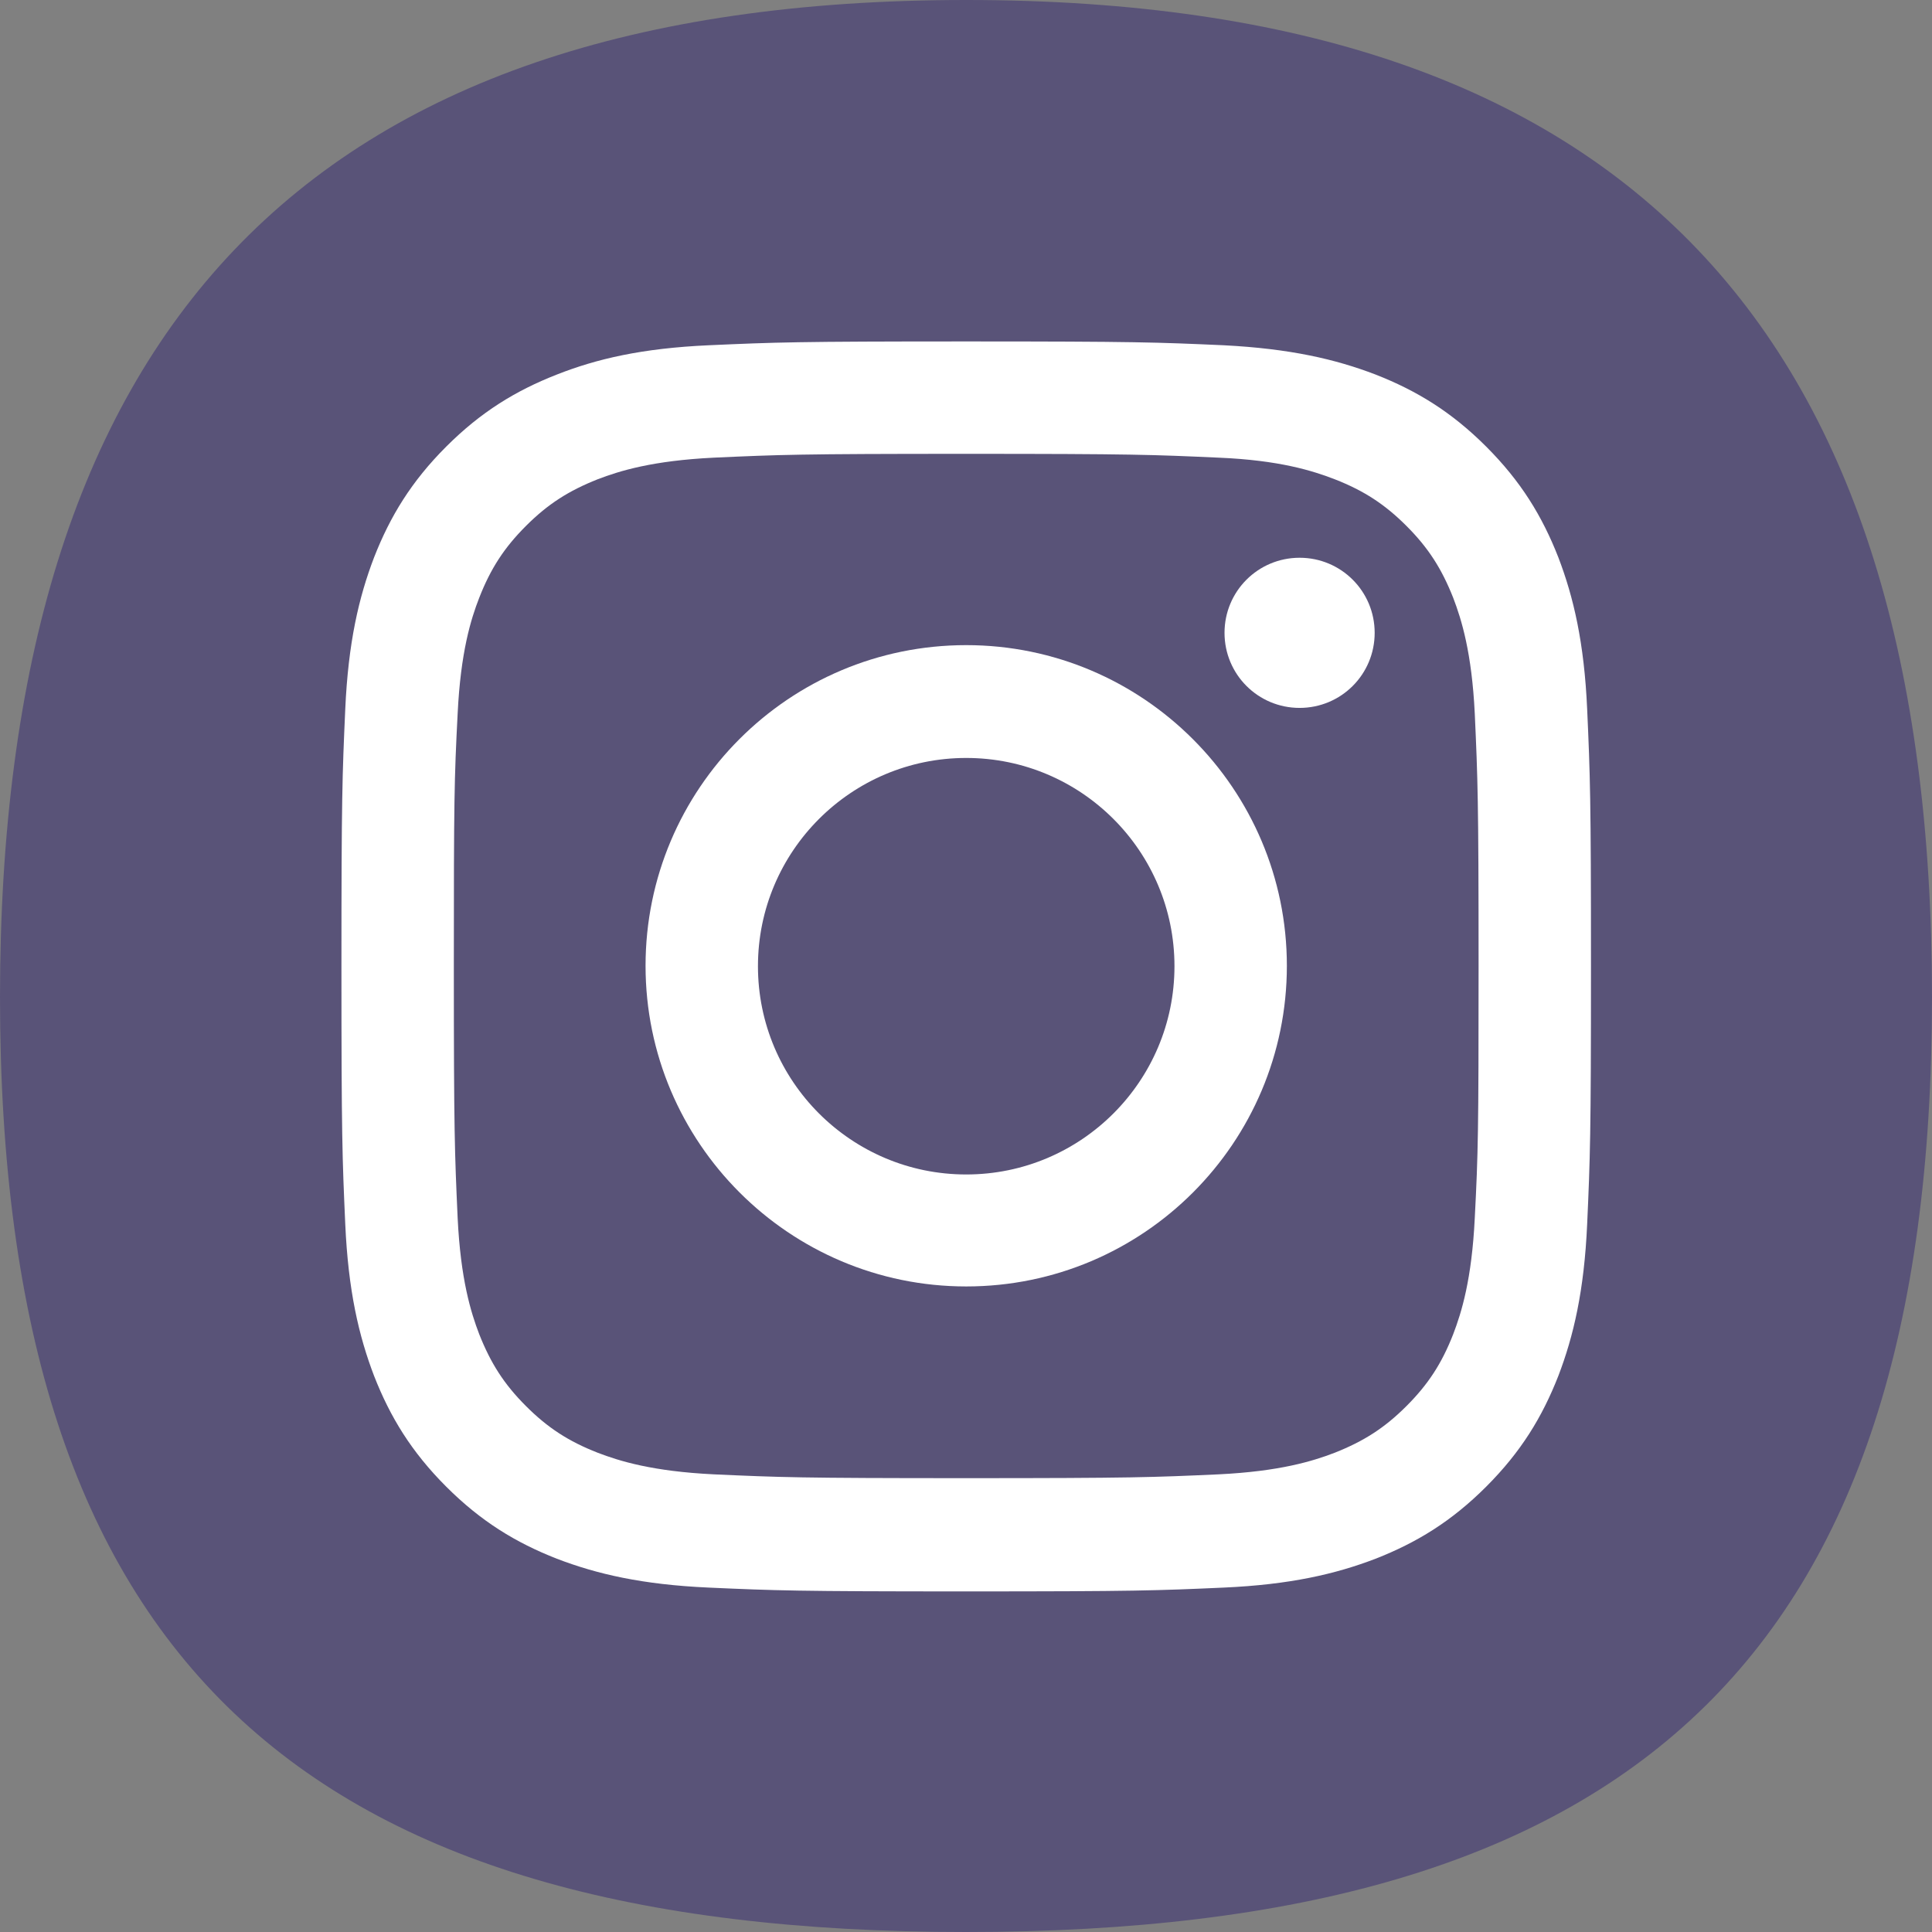 <?xml version="1.0" encoding="utf-8"?>
<!-- Generator: Adobe Illustrator 24.0.2, SVG Export Plug-In . SVG Version: 6.00 Build 0)  -->
<svg version="1.1" id="Layer_1" xmlns="http://www.w3.org/2000/svg" xmlns:xlink="http://www.w3.org/1999/xlink" x="0px" y="0px"
	 viewBox="0 0 45.55 45.55" style="enable-background:new 0 0 45.55 45.55;" xml:space="preserve">
<rect x="0" y="0" width="45.55" height="45.55" fill="#808080" stroke="none"/>
<style type="text/css">
	.st0{fill:#595378;}
	.st1{fill:#FFFFFF;}
</style>
<g>
	<path class="st0" d="M45.55,23.51c0,15.64-7.14,22.04-22.78,22.04C7.14,45.55,0,39.15,0,23.51C0,7.87,7.14,0,22.78,0
		C38.42,0,45.55,7.87,45.55,23.51"/>
	<g>
		<path class="st1" d="M22.78,10.7c3.93,0,4.4,0.02,5.95,0.09c1.44,0.06,2.22,0.31,2.74,0.51c0.69,0.27,1.18,0.59,1.69,1.1
			c0.52,0.52,0.83,1.01,1.1,1.69c0.2,0.52,0.44,1.3,0.51,2.73c0.07,1.55,0.09,2.02,0.09,5.95c0,3.93-0.01,4.4-0.09,5.95
			c-0.07,1.44-0.31,2.22-0.51,2.74c-0.27,0.69-0.59,1.18-1.1,1.69c-0.52,0.52-1.01,0.83-1.69,1.1c-0.52,0.2-1.3,0.44-2.74,0.51
			c-1.55,0.07-2.02,0.09-5.95,0.09c-3.93,0-4.4-0.02-5.95-0.09c-1.44-0.07-2.22-0.31-2.74-0.51c-0.69-0.27-1.18-0.59-1.69-1.1
			c-0.52-0.52-0.83-1.01-1.1-1.69c-0.2-0.52-0.44-1.3-0.51-2.74c-0.07-1.55-0.09-2.02-0.09-5.95c0-3.93,0.01-4.4,0.09-5.95
			c0.07-1.44,0.31-2.22,0.51-2.73c0.27-0.69,0.59-1.18,1.1-1.69c0.52-0.52,1.01-0.83,1.69-1.1c0.52-0.2,1.3-0.44,2.74-0.51
			C18.38,10.72,18.84,10.7,22.78,10.7 M22.78,8.05c-4,0-4.5,0.02-6.07,0.09c-1.57,0.07-2.64,0.32-3.58,0.69
			c-0.97,0.38-1.79,0.88-2.61,1.7c-0.82,0.82-1.32,1.64-1.7,2.61c-0.36,0.94-0.61,2.01-0.68,3.58c-0.07,1.57-0.09,2.07-0.09,6.07
			c0,4,0.02,4.5,0.09,6.07c0.07,1.57,0.32,2.64,0.68,3.58c0.38,0.97,0.88,1.79,1.7,2.61c0.82,0.82,1.64,1.32,2.61,1.7
			c0.94,0.36,2.01,0.61,3.58,0.68c1.57,0.07,2.07,0.09,6.07,0.09c4,0,4.5-0.02,6.07-0.09c1.57-0.07,2.64-0.32,3.58-0.68
			c0.97-0.38,1.79-0.88,2.61-1.7c0.82-0.82,1.32-1.64,1.7-2.61c0.36-0.94,0.61-2.01,0.68-3.58c0.07-1.57,0.09-2.07,0.09-6.07
			c0-4-0.02-4.5-0.09-6.07c-0.07-1.57-0.32-2.64-0.68-3.58c-0.38-0.97-0.88-1.79-1.7-2.61c-0.82-0.82-1.64-1.32-2.61-1.7
			c-0.94-0.36-2.01-0.61-3.58-0.69C27.28,8.07,26.78,8.05,22.78,8.05"/>
		<path class="st1" d="M22.78,15.21c-4.18,0-7.56,3.39-7.56,7.56s3.39,7.56,7.56,7.56c4.18,0,7.56-3.39,7.56-7.56
			S26.95,15.21,22.78,15.21 M22.78,27.69c-2.71,0-4.91-2.2-4.91-4.91c0-2.71,2.2-4.91,4.91-4.91c2.71,0,4.91,2.2,4.91,4.91
			C27.69,25.49,25.49,27.69,22.78,27.69"/>
		<path class="st1" d="M32.41,14.92c0,0.98-0.79,1.77-1.77,1.77c-0.98,0-1.77-0.79-1.77-1.77c0-0.98,0.79-1.77,1.77-1.77
			C31.62,13.15,32.41,13.94,32.41,14.92"/>
	</g>
</g>
<g>
</g>
<g>
</g>
<g>
</g>
<g>
</g>
<g>
</g>
<g>
</g>
<g>
</g>
<g>
</g>
<g>
</g>
<g>
</g>
<g>
</g>
<g>
</g>
<g>
</g>
<g>
</g>
<g>
</g>
</svg>
